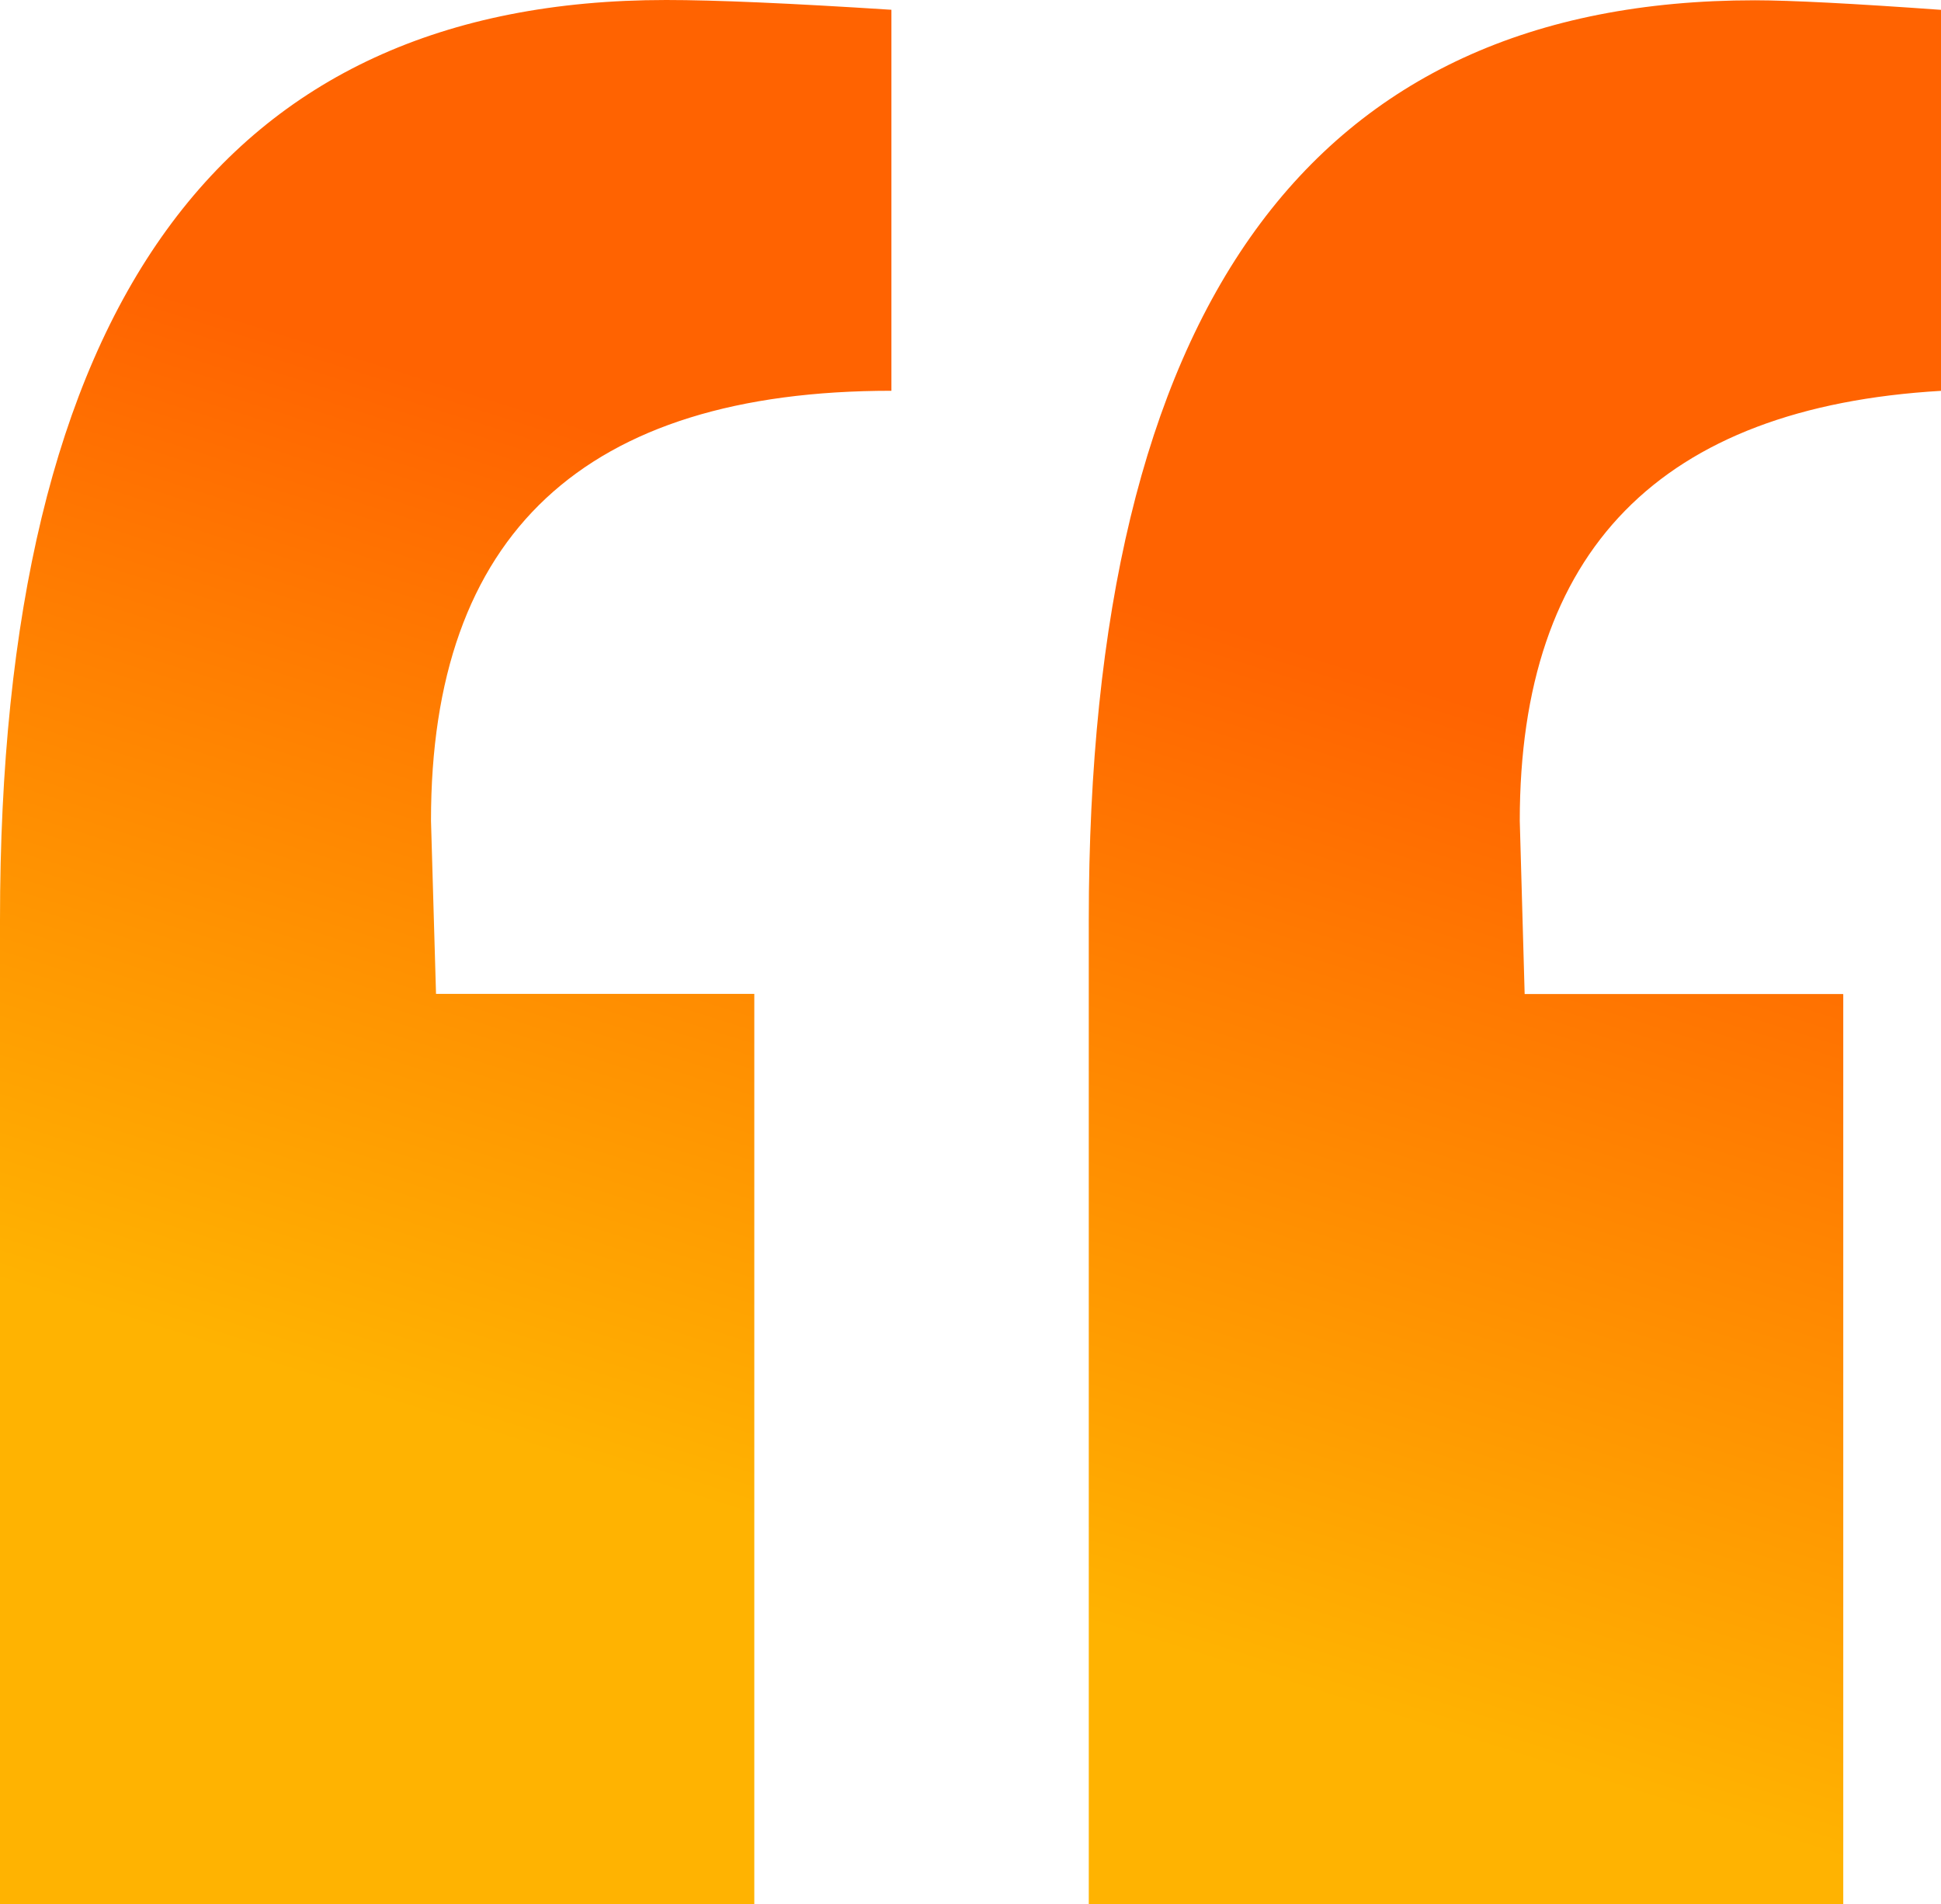 <svg xmlns="http://www.w3.org/2000/svg" xmlns:xlink="http://www.w3.org/1999/xlink" width="54.83" height="53.788" viewBox="0 0 54.83 53.788">
  <defs>
    <linearGradient id="linear-gradient" x1="-0.163" y1="0.5" x2="0" gradientUnits="objectBoundingBox">
      <stop offset="0" stop-color="#ff6301"/>
      <stop offset="1" stop-color="#ffb301"/>
    </linearGradient>
  </defs>
  <g id="Super_support" data-name="Super support" transform="translate(54.83 54.12) rotate(180)">
    <path id="Path_19" data-name="Path 19" d="M54.83.337v27.8q0,25.981-18.818,25.983-2.077,0-6.363-.276V43.083q13.014,0,13.006-12.147l-.142-4.888H33.522V.337ZM2.775,26.044h8.986l.138,4.892Q11.9,42.384,0,43.081V53.842q3.732.268,5.256.27,18.818,0,18.818-25.983V.332H2.761V26.039Z" transform="translate(0 0)" fill="url(#linear-gradient)"/>
  </g>
</svg>
